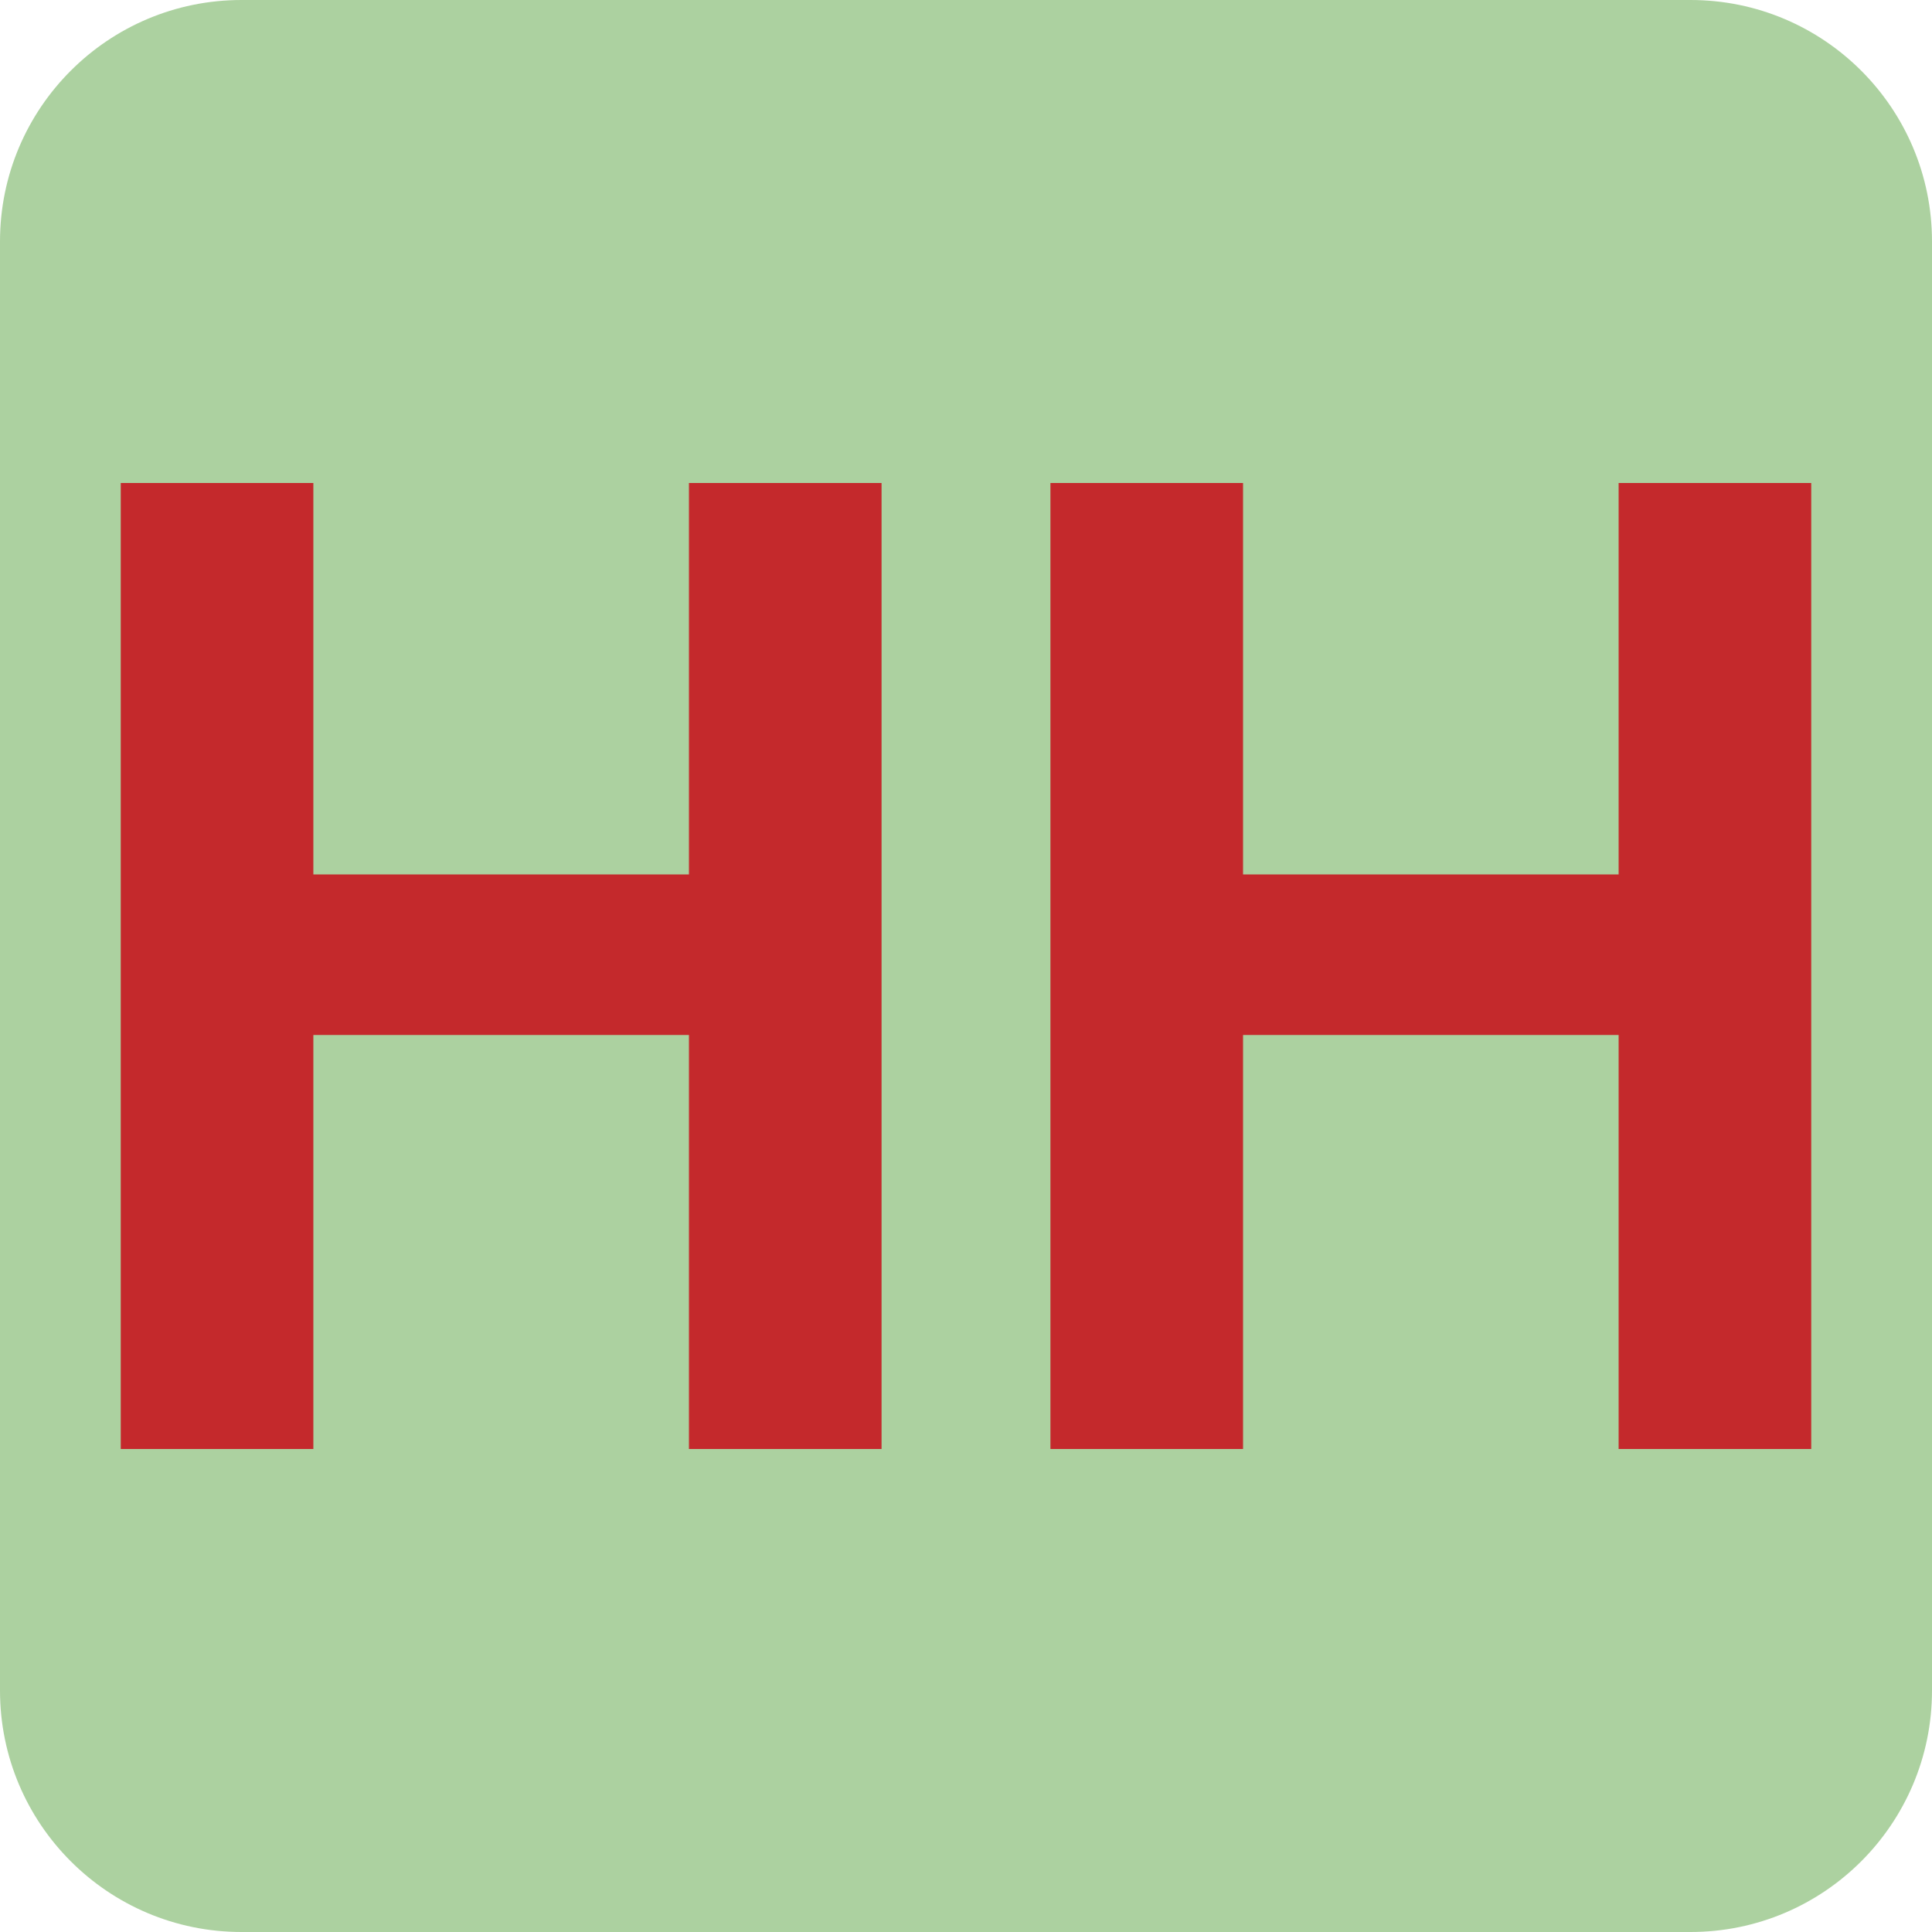 <svg width="128" height="128" viewBox="0 0 128 128" fill="none" xmlns="http://www.w3.org/2000/svg">
<path d="M0 16C0 7.163 7.163 0 16 0H112C120.837 0 128 7.163 128 16V112C128 120.837 120.837 128 112 128H16C7.163 128 0 120.837 0 112V16Z" fill="#ACD1A0"/>
<path fill-rule="evenodd" clip-rule="evenodd" d="M45.644 96H58.405V32H45.644V57.934H20.761V32H8V96H20.761V68.571H45.644V96ZM107.238 96H119.999V32H107.238V57.934H82.355V32H69.594V96H82.355V68.571H107.238V96Z" fill="#C4292C"/>
</svg>
